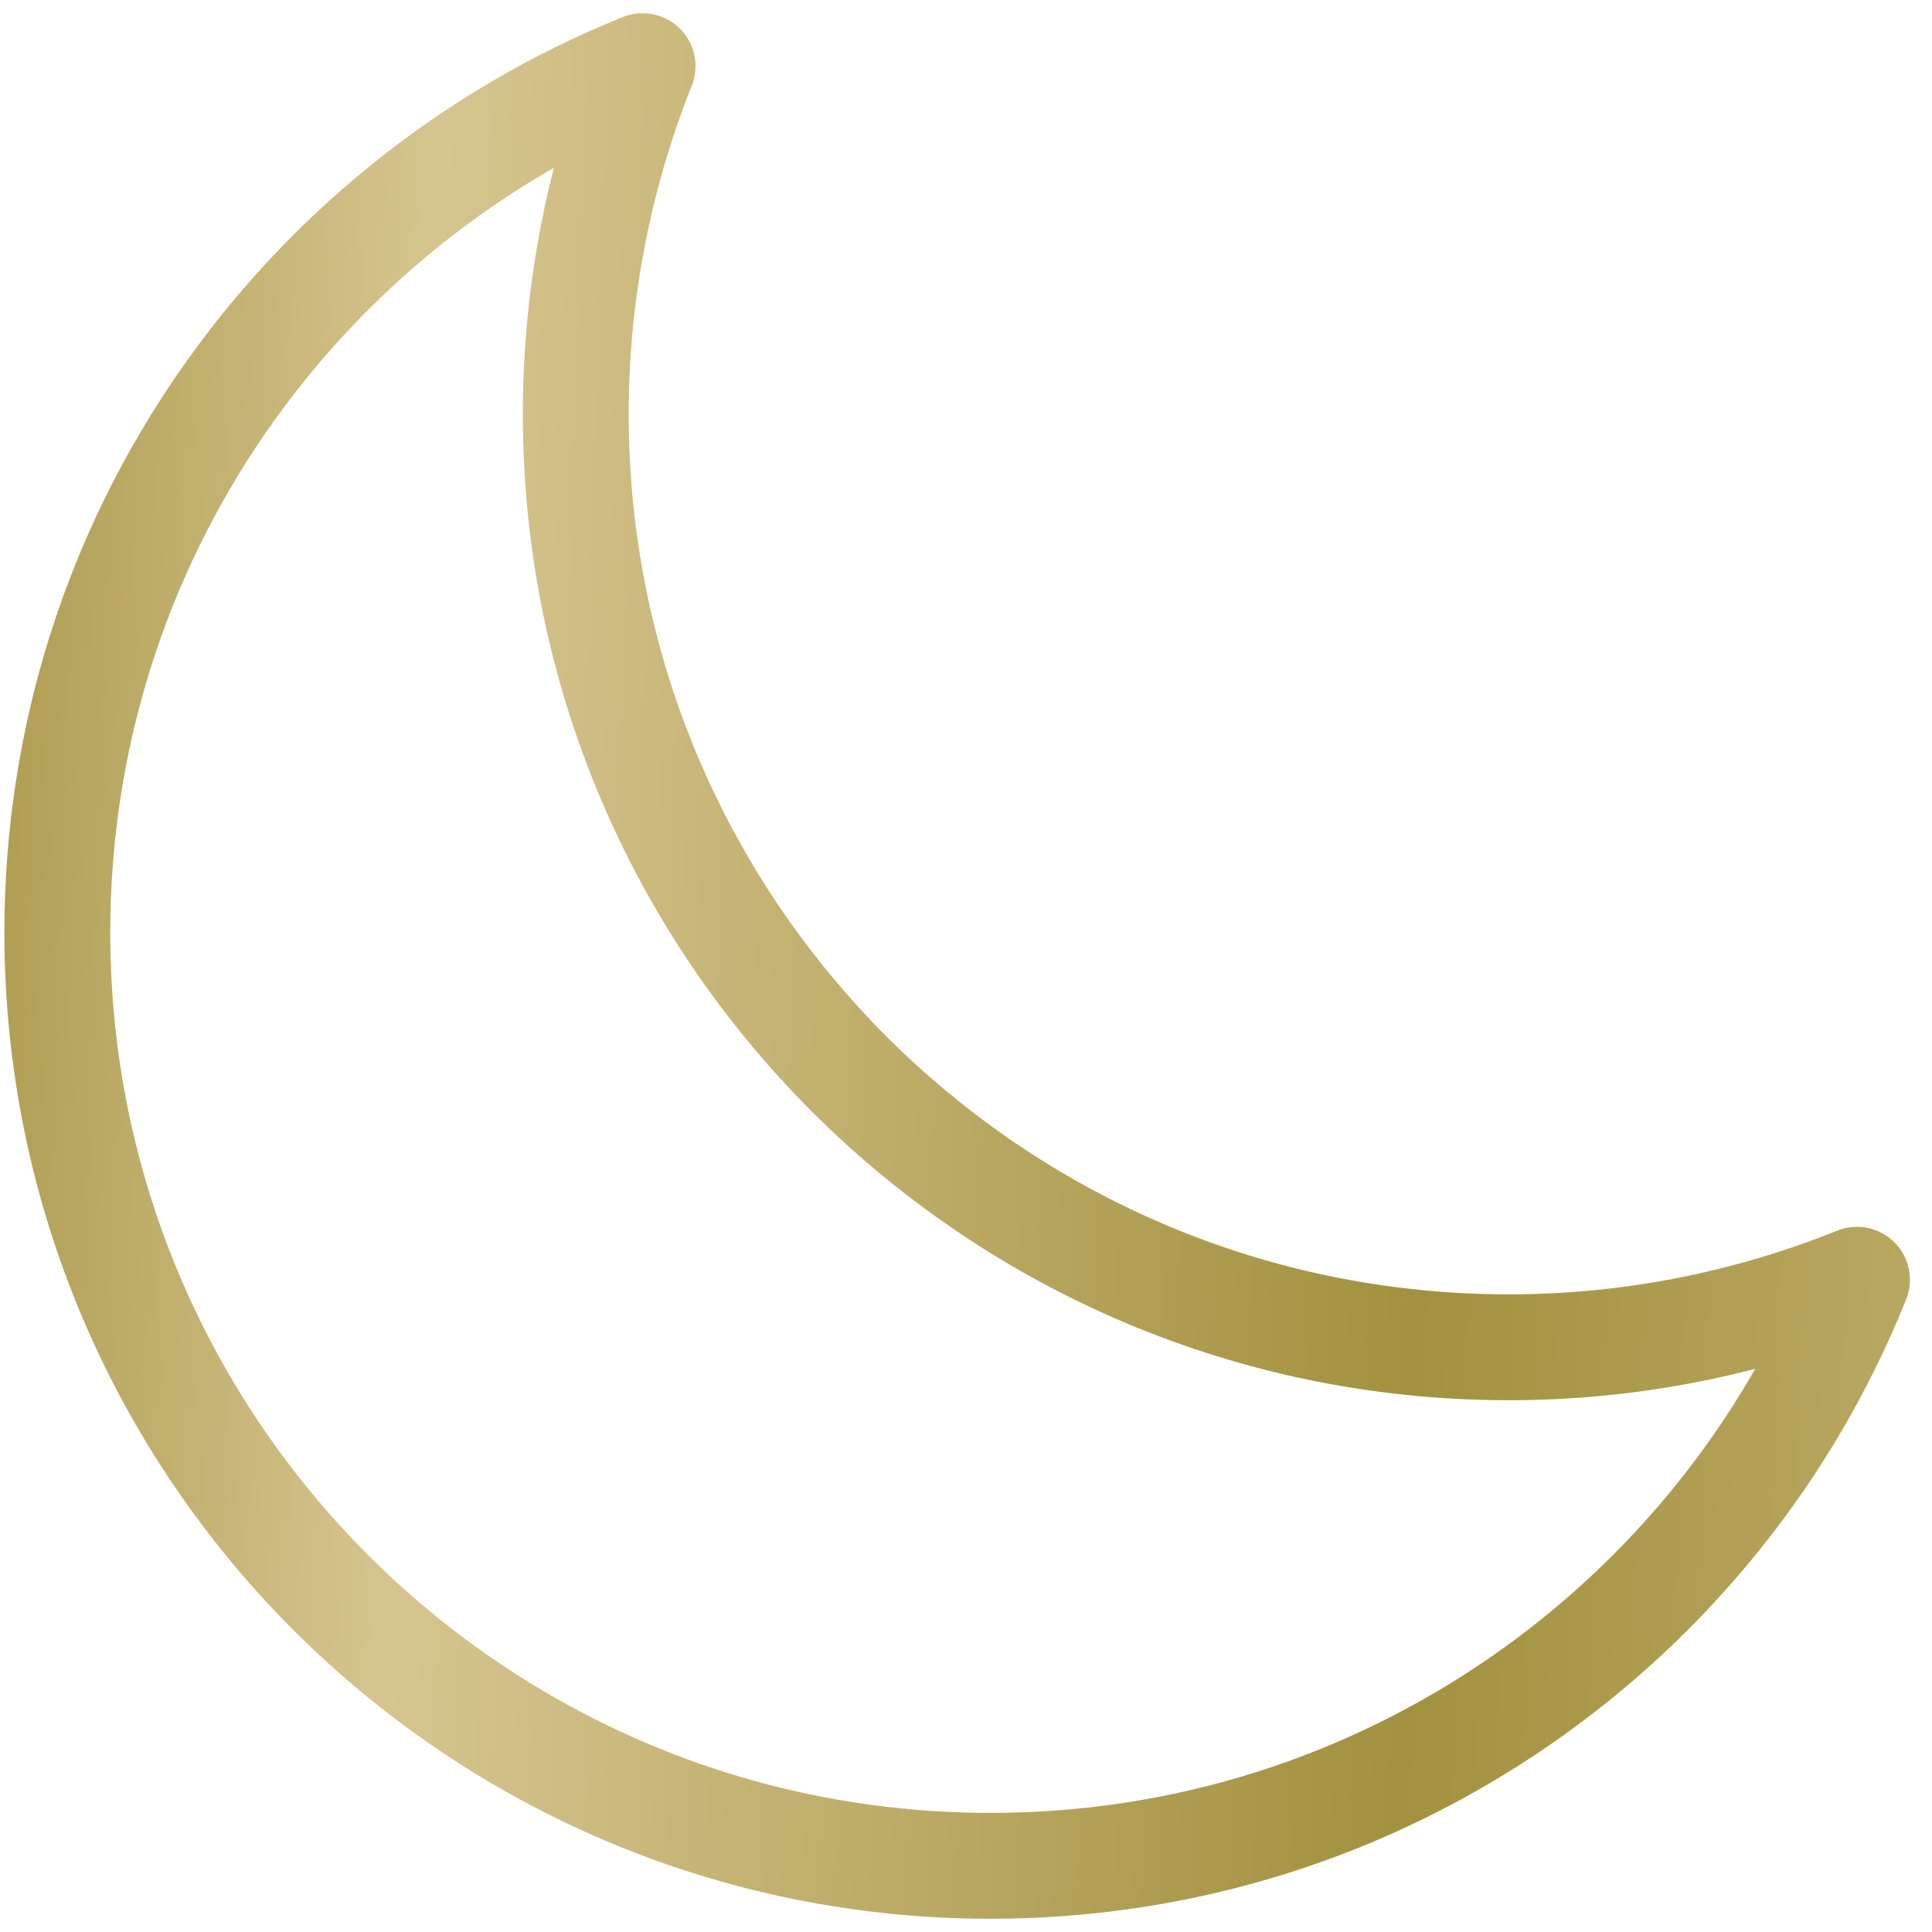 <svg width="68" height="68" viewBox="0 0 73 72" fill="none" xmlns="http://www.w3.org/2000/svg">
<path d="M2.166 34.733C2.166 54.211 17.953 70 37.427 70C52.264 70 64.961 60.834 70.166 47.855C66.105 49.487 61.661 50.407 57.016 50.407C37.542 50.407 21.755 34.618 21.755 15.141C21.755 10.517 22.662 6.046 24.279 2C11.317 7.213 2.166 19.904 2.166 34.733Z" stroke="url(#paint0_linear_935_804)" stroke-width="4" stroke-linecap="round" stroke-linejoin="round"/>
<defs>
<linearGradient id="paint0_linear_935_804" x1="-12.077" y1="-37" x2="99.827" y2="-33.216" gradientUnits="userSpaceOnUse">
<stop offset="0.079" stop-color="#A2913E"/>
<stop offset="0.269" stop-color="#D7C590"/>
<stop offset="0.611" stop-color="#A2913E"/>
<stop offset="1" stop-color="#D7C58F"/>
</linearGradient>
</defs>
</svg>
